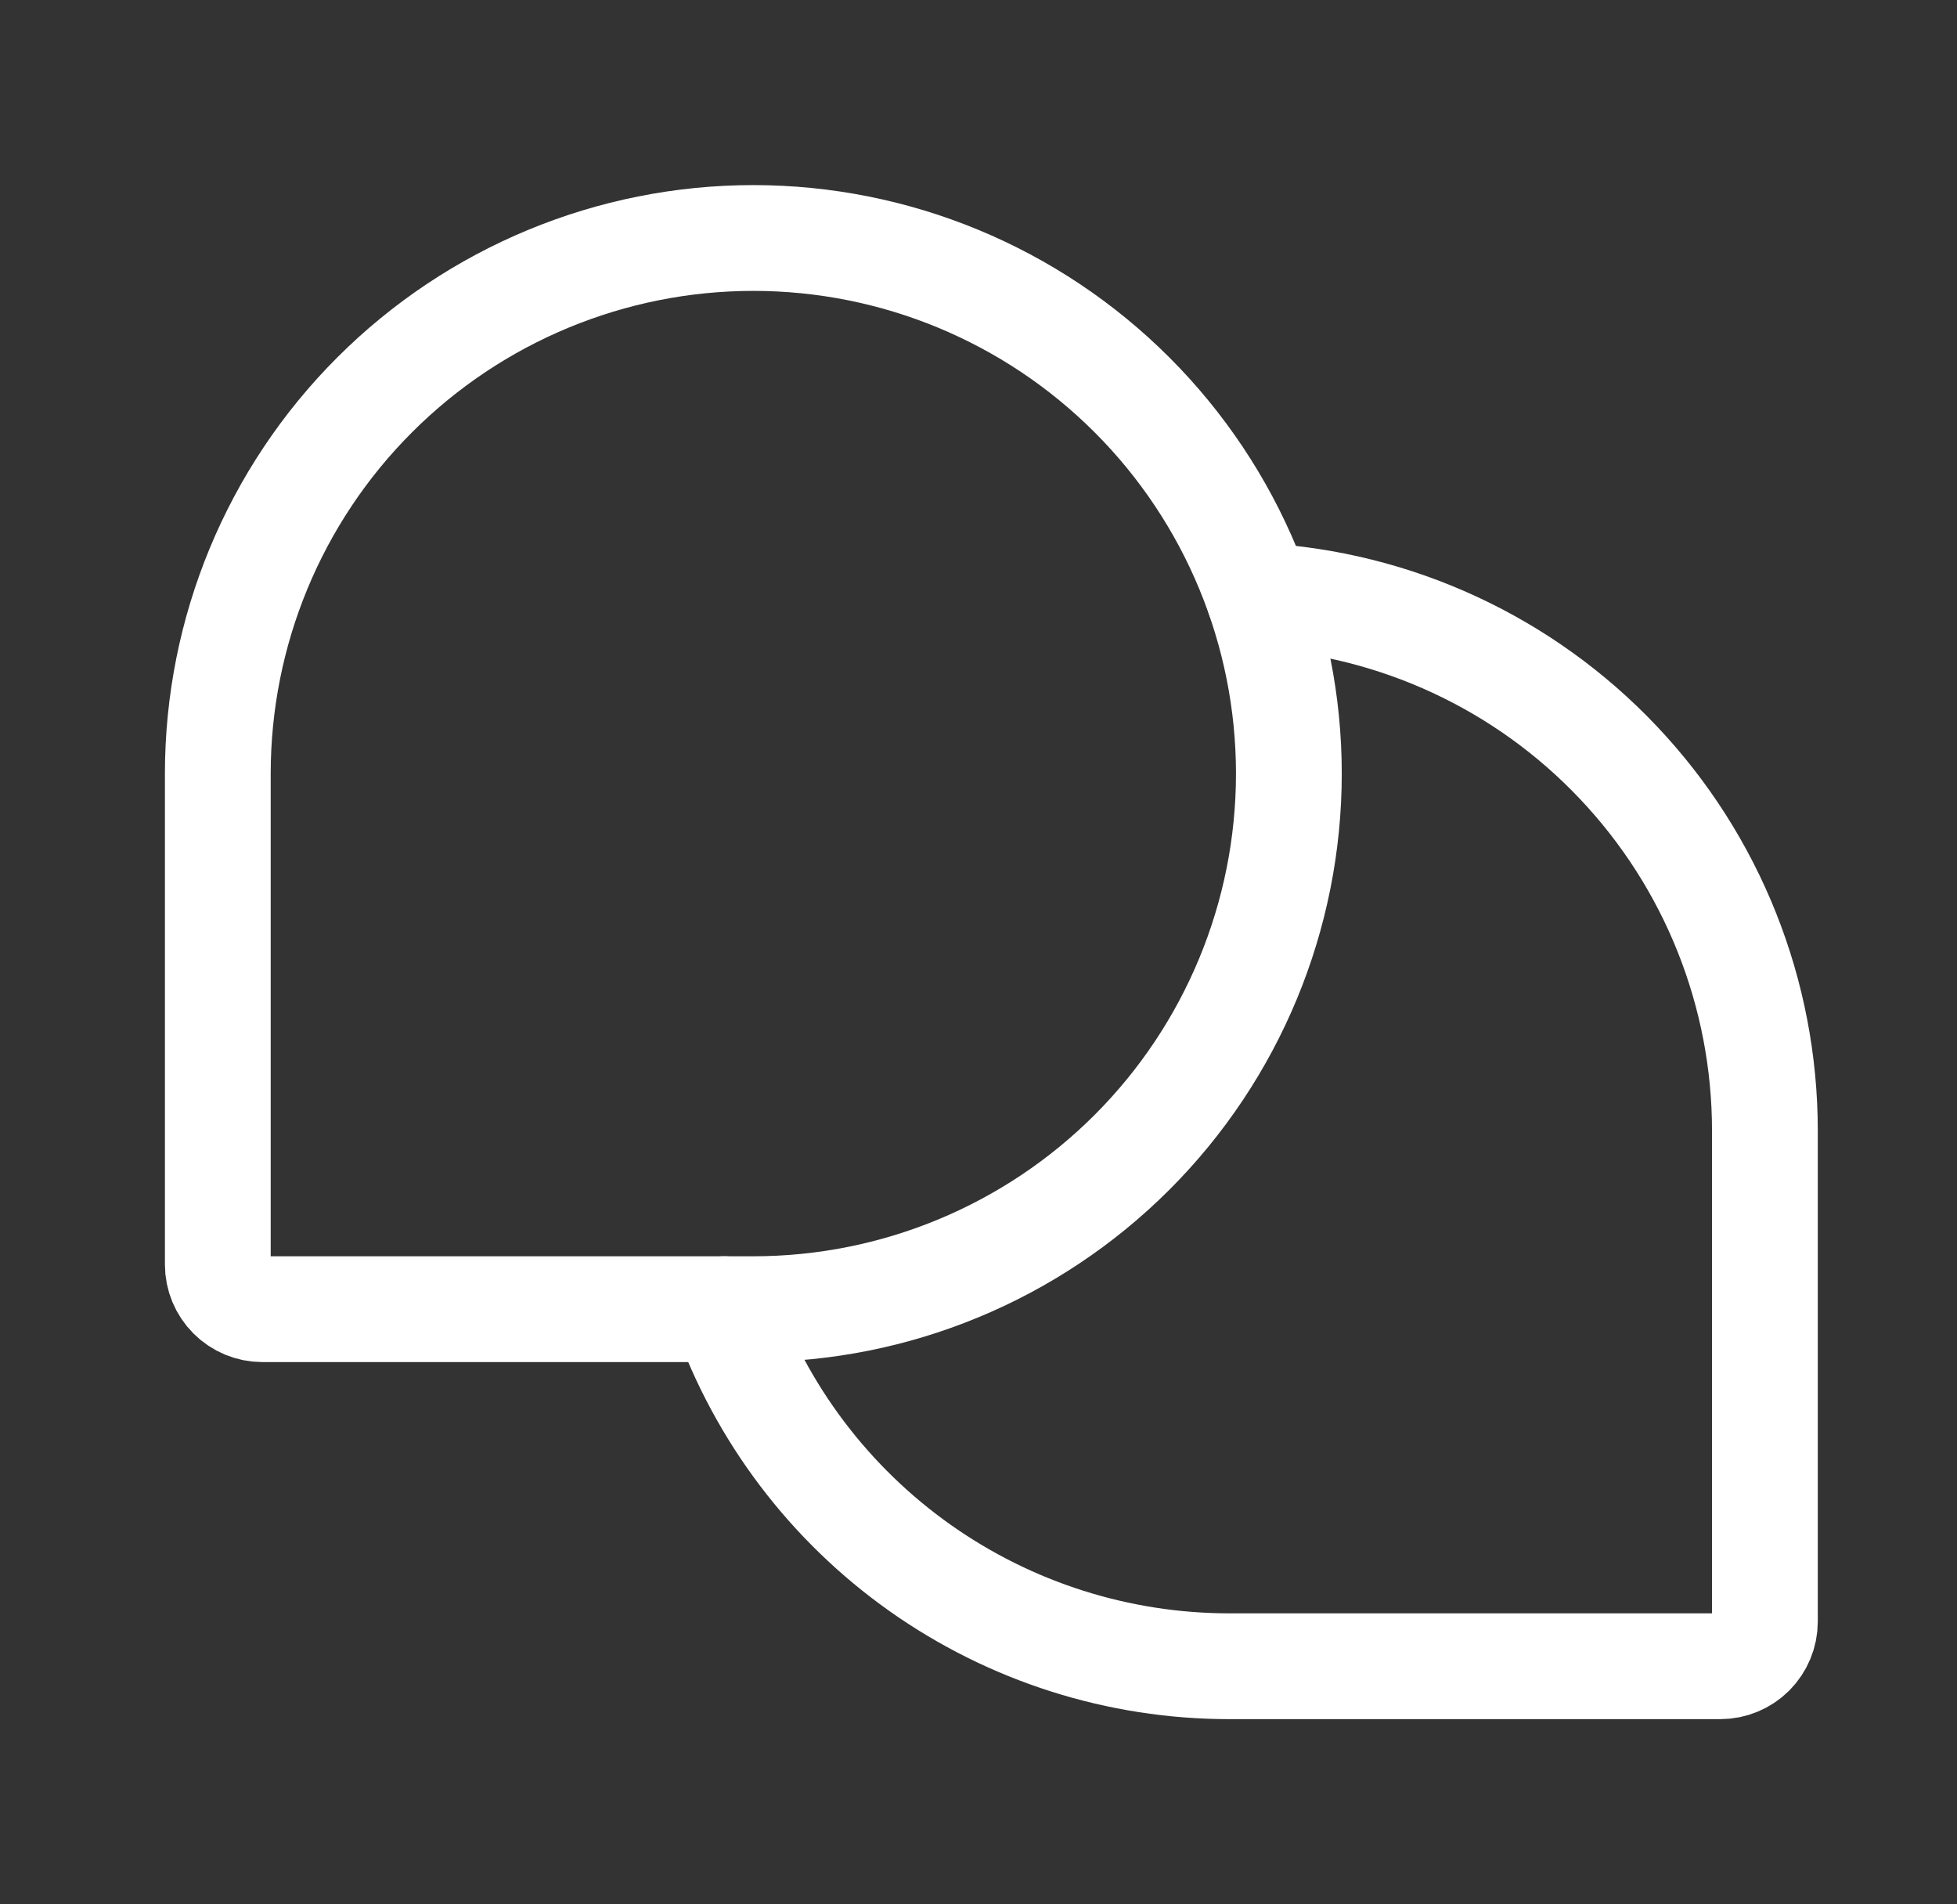 <svg width="37" height="36" viewBox="0 0 37 36" fill="none" xmlns="http://www.w3.org/2000/svg">
<rect x="0" y="0" width="37" height="36" fill="#333333" stroke="none"/>
<path d="M14.243 24.749H4.961C4.738 24.749 4.523 24.66 4.365 24.502C4.207 24.344 4.118 24.129 4.118 23.905V14.624C4.118 11.939 5.184 9.363 7.083 7.465C8.982 5.566 11.557 4.499 14.243 4.499H14.243C16.928 4.499 19.503 5.566 21.402 7.465C23.301 9.363 24.368 11.939 24.368 14.624V14.624C24.368 17.309 23.301 19.885 21.402 21.784C19.503 23.682 16.928 24.749 14.243 24.749V24.749Z" stroke="white" stroke-width="2" stroke-linecap="round" stroke-linejoin="round"/>
<path d="M13.694 24.749C14.393 26.723 15.686 28.432 17.396 29.641C19.106 30.85 21.149 31.499 23.243 31.499H32.524C32.748 31.499 32.962 31.41 33.121 31.252C33.279 31.093 33.368 30.879 33.368 30.655V21.374C33.368 18.784 32.376 16.293 30.595 14.413C28.815 12.532 26.382 11.405 23.796 11.264" stroke="white" stroke-width="2" stroke-linecap="round" stroke-linejoin="round"/>
</svg>
